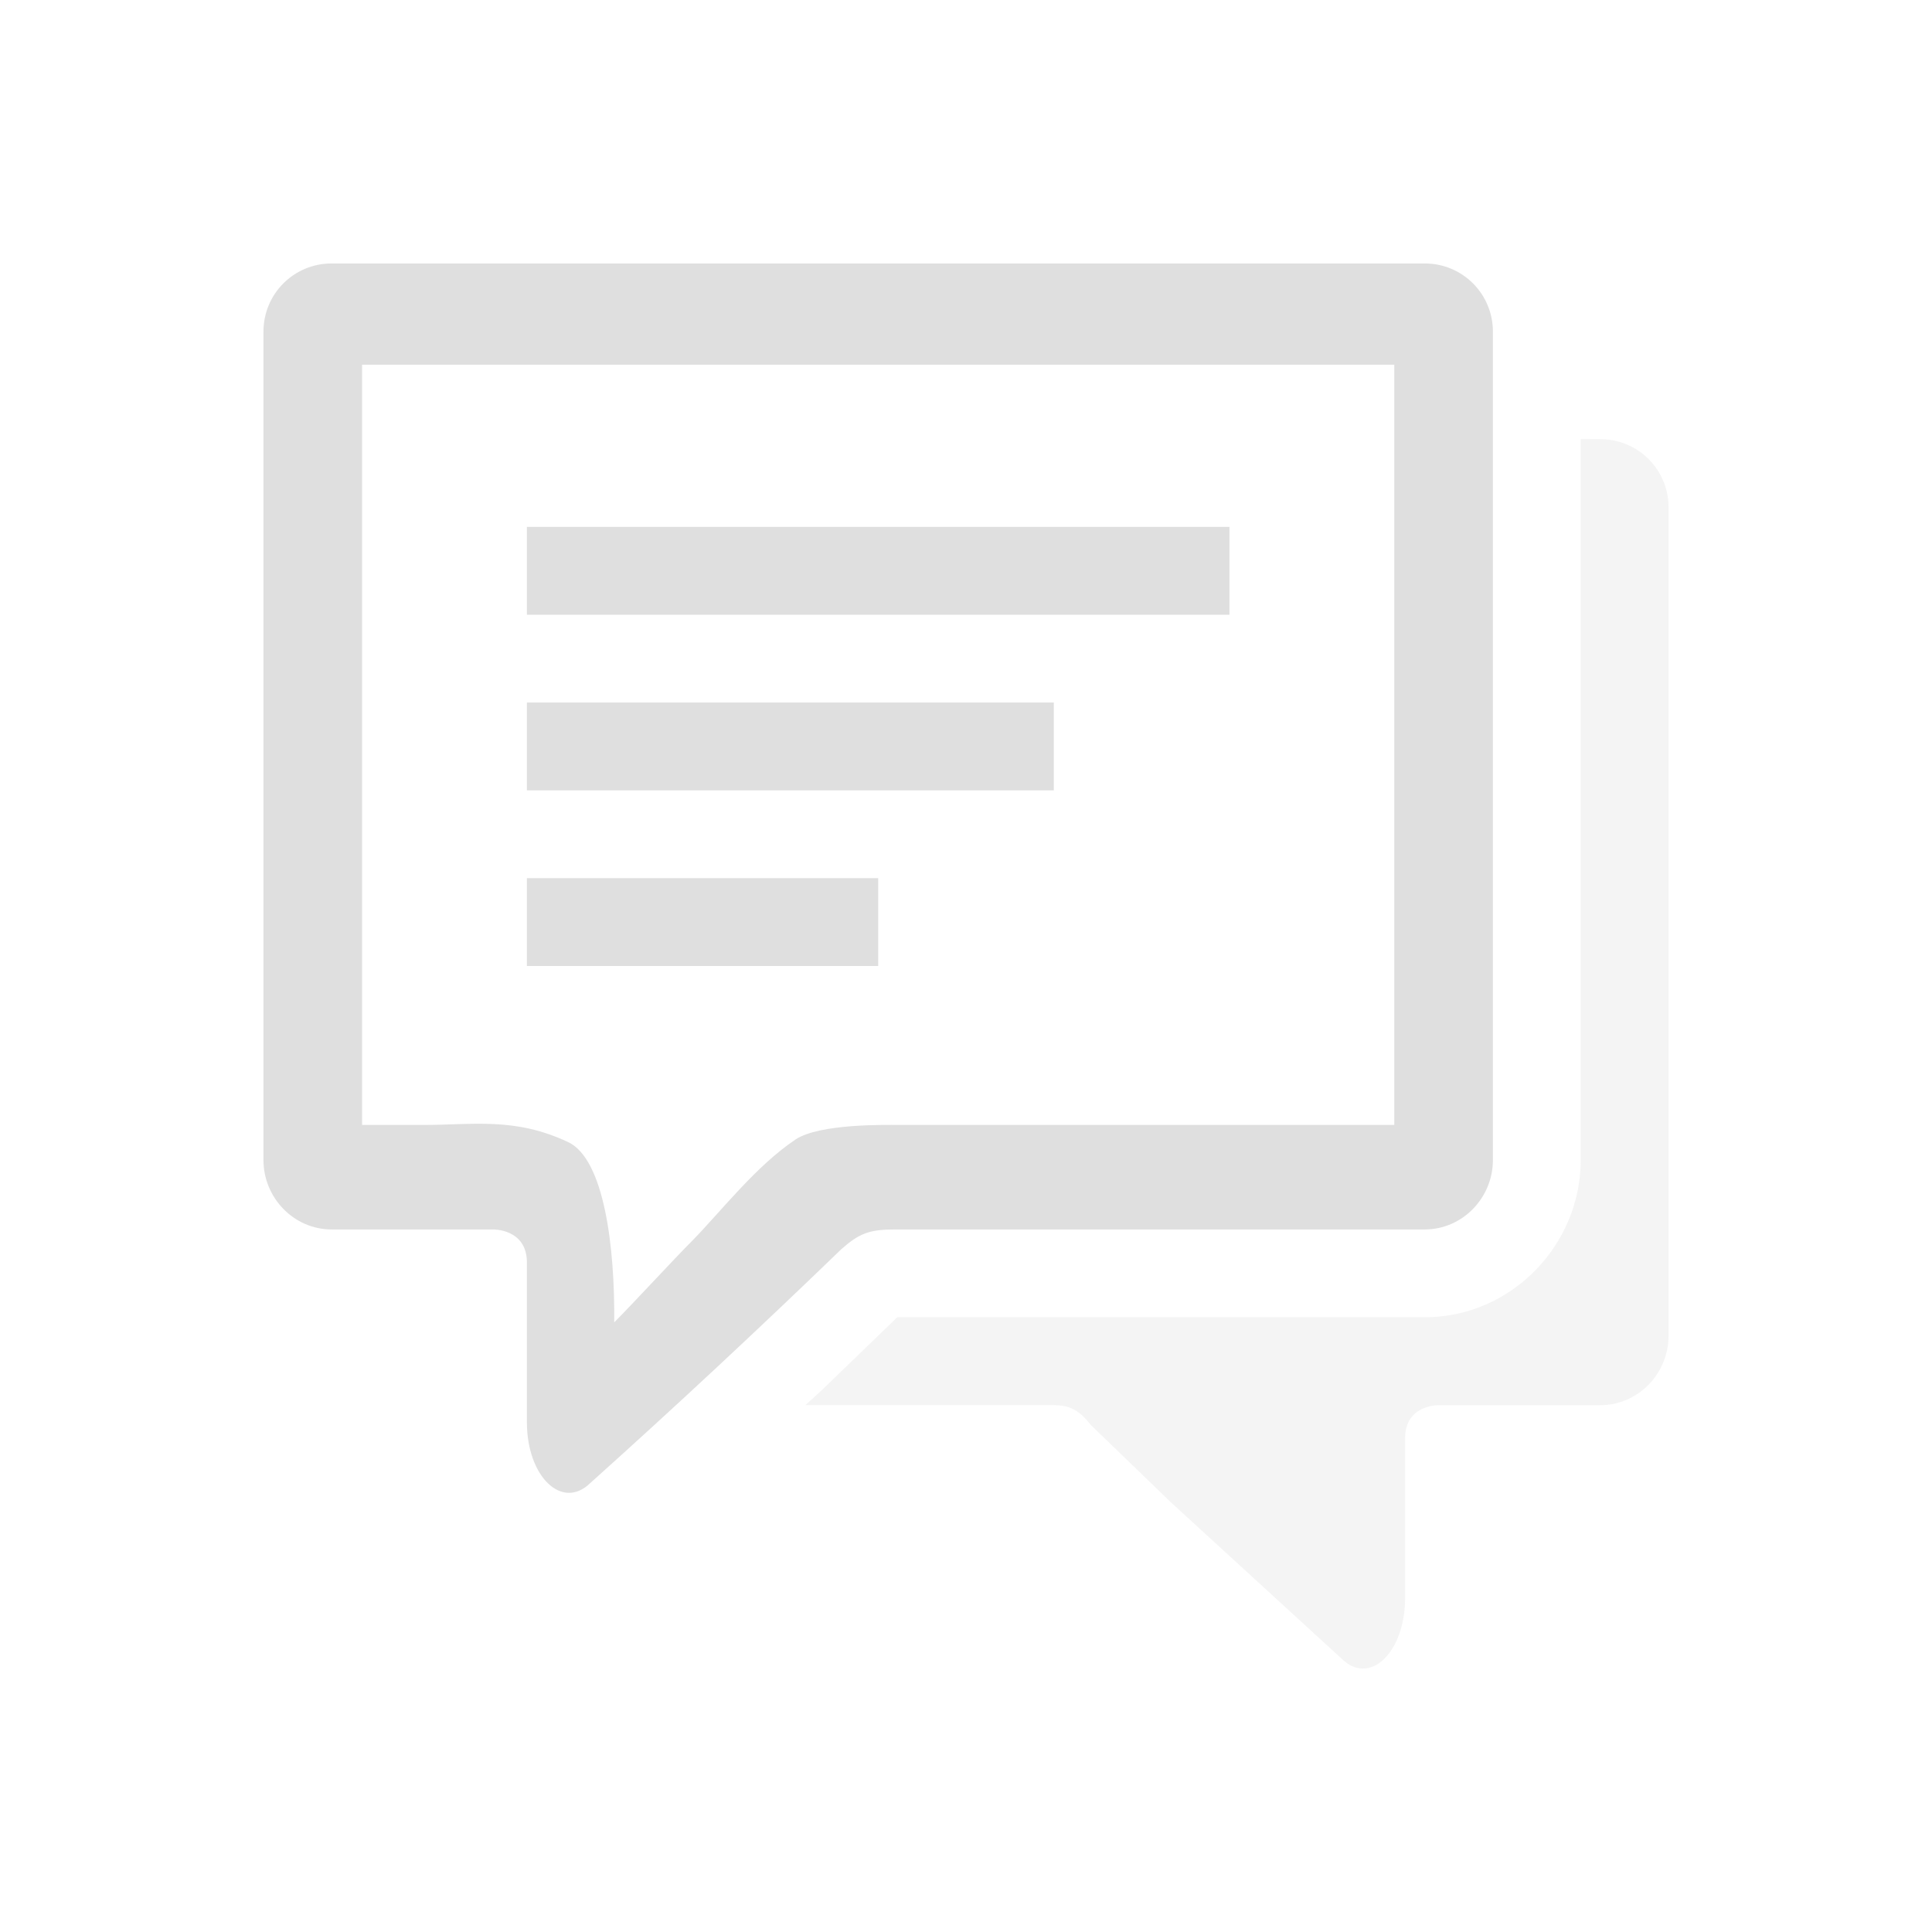 <svg xmlns="http://www.w3.org/2000/svg" viewBox="-3 -3 22 22">
 <defs id="defs1">
  <style id="current-color-scheme" type="text/css">.ColorScheme-Text { color:#dfdfdf; } .ColorScheme-Highlight { color:#4285f4; } .ColorScheme-NeutralText { color:#ff9800; } .ColorScheme-PositiveText { color:#4caf50; } .ColorScheme-NegativeText { color:#f44336; }</style>
 </defs>
 <path id="path1" class="ColorScheme-Text" d="m15 2v8.209c0 0.968-0.791 1.791-1.777 1.791h-6.006l-0.861 0.832-0.184 0.168h2.635c0.298 0 0.42-0.023 0.615 0.227l0.908 0.877 1.951 1.787c0.32 0.31 0.719-0.077 0.719-0.695v-1.818c0-0.389 0.389-0.377 0.389-0.377h1.834c0.431 0 0.777-0.36 0.777-0.791v-9.432c0-0.431-0.346-0.777-0.777-0.777z" style="fill:currentColor;opacity:.35"/>
 <path id="path2" class="ColorScheme-Text" d="M 0.777,0 C 0.346,0 0,0.346 0,0.777 V 10.209 C 0,10.64 0.346,11 0.777,11 H 2.611 C 2.611,11 3,10.988 3,11.377 v 1.818 c -3.344e-4,0.618 0.399,1.005 0.719,0.695 C 4.689,13.02 5.641,12.132 6.578,11.227 6.783,11.045 6.896,11 7.193,11 H 13.223 C 13.654,11 14,10.64 14,10.209 V 0.777 C 14,0.346 13.654,0 13.223,0 Z M 1.123,1.153 H 12.877 V 9.81 H 7.227 c -0.115,0 -0.893,-0.019 -1.169,0.166 C 5.608,10.278 5.214,10.789 4.891,11.12 4.67,11.341 4.232,11.819 3.994,12.058 4.003,11.205 3.881,10.198 3.469,10.005 2.861,9.719 2.389,9.81 1.823,9.81 H 1.123 Z M 3,3 v 1 h 8 V 3 Z M 3,5 V 6 H 9 V 5 Z M 3,7 V 8 H 7 V 7 Z" style="fill:currentColor"/>
</svg>
